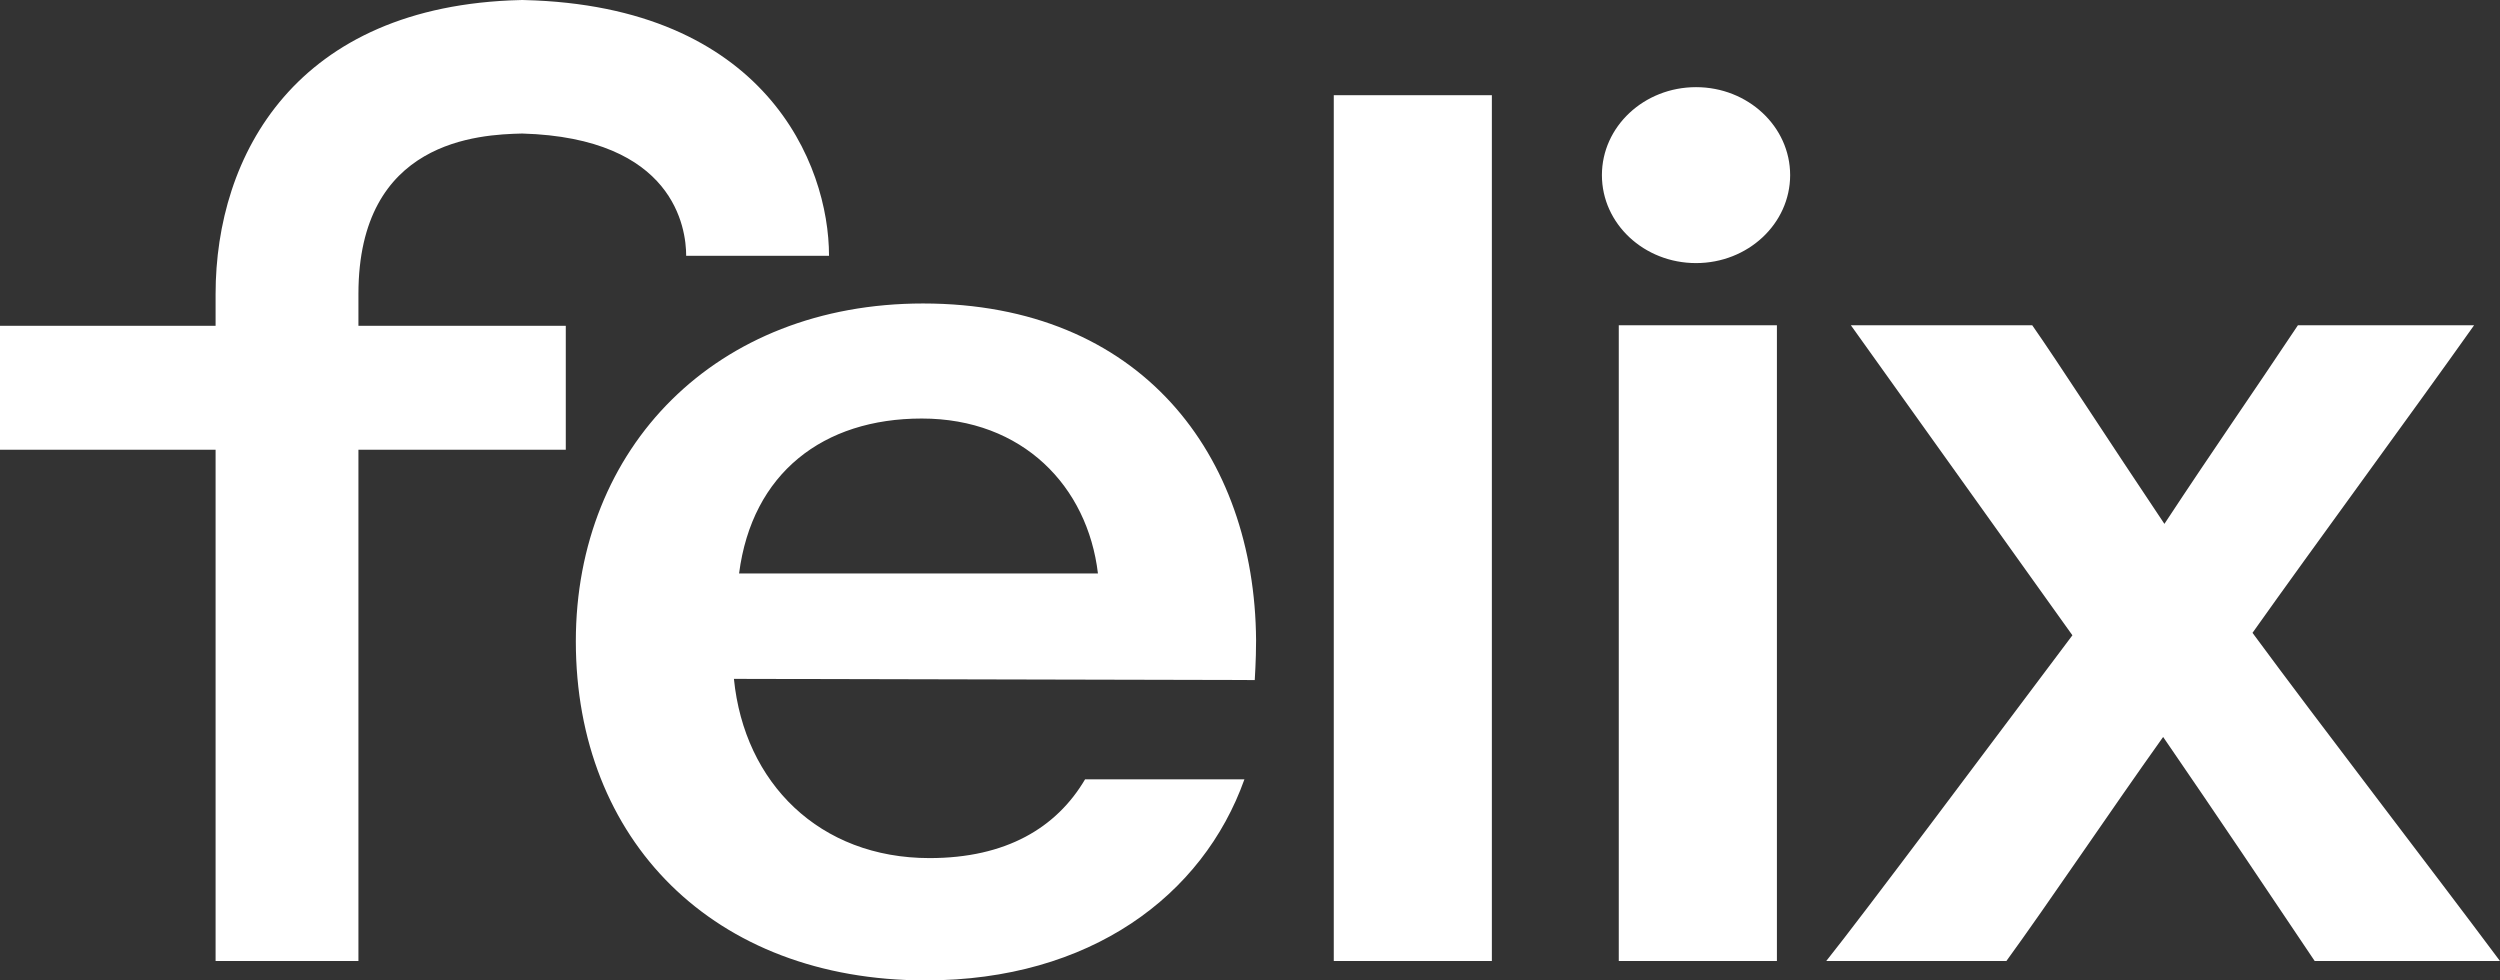 <svg width="51" height="20" viewBox="0 0 51 20" fill="none" xmlns="http://www.w3.org/2000/svg">
<rect x="0" y="0" width="51" height="20" fill="#333333" stroke="none"/>
<path d="M18.831 6.191C23.271 6.192 25.598 9.279 25.624 13.059C25.624 13.502 25.597 13.822 25.597 13.873L14.972 13.849C15.183 15.973 16.716 17.505 18.963 17.505C20.522 17.505 21.553 16.887 22.135 15.899H25.386C24.54 18.271 22.24 20 18.884 20C14.549 20 11.747 17.134 11.747 13.083C11.747 9.131 14.602 6.191 18.831 6.191ZM10.692 0.001C15.602 0.119 16.912 3.337 16.912 5.219H13.998C13.998 4.655 13.756 2.813 10.653 2.724C9.779 2.745 7.312 2.854 7.312 5.997V6.646H11.542V9.174H7.312V19.605H4.398V9.174H0V6.646H4.398V5.997C4.398 3.171 6.032 0.112 10.617 0.001L10.655 0L10.692 0.001ZM30.434 19.605H27.209V1.942H30.434V19.605ZM36.249 19.605H33.023V6.636H36.249V19.605ZM41.458 6.636C41.96 7.352 43.044 9.032 44.154 10.687C45.212 9.081 45.873 8.143 46.877 6.636H50.471C49.229 8.39 47.194 11.156 45.951 12.91C47.352 14.812 49.599 17.727 51 19.605H47.22C46.242 18.147 45.264 16.689 44.128 15.034C43.071 16.516 41.775 18.443 40.93 19.605H37.255C37.969 18.715 40.718 15.035 42.277 12.96L37.758 6.636H41.458ZM18.804 8.538C16.795 8.538 15.342 9.649 15.077 11.699H22.398C22.187 9.921 20.865 8.538 18.804 8.538ZM34.599 1.778C35.659 1.778 36.519 2.582 36.519 3.573C36.518 4.564 35.659 5.367 34.599 5.367C33.538 5.367 32.679 4.564 32.679 3.573C32.679 2.582 33.538 1.778 34.599 1.778Z" fill="white"/>
</svg>
